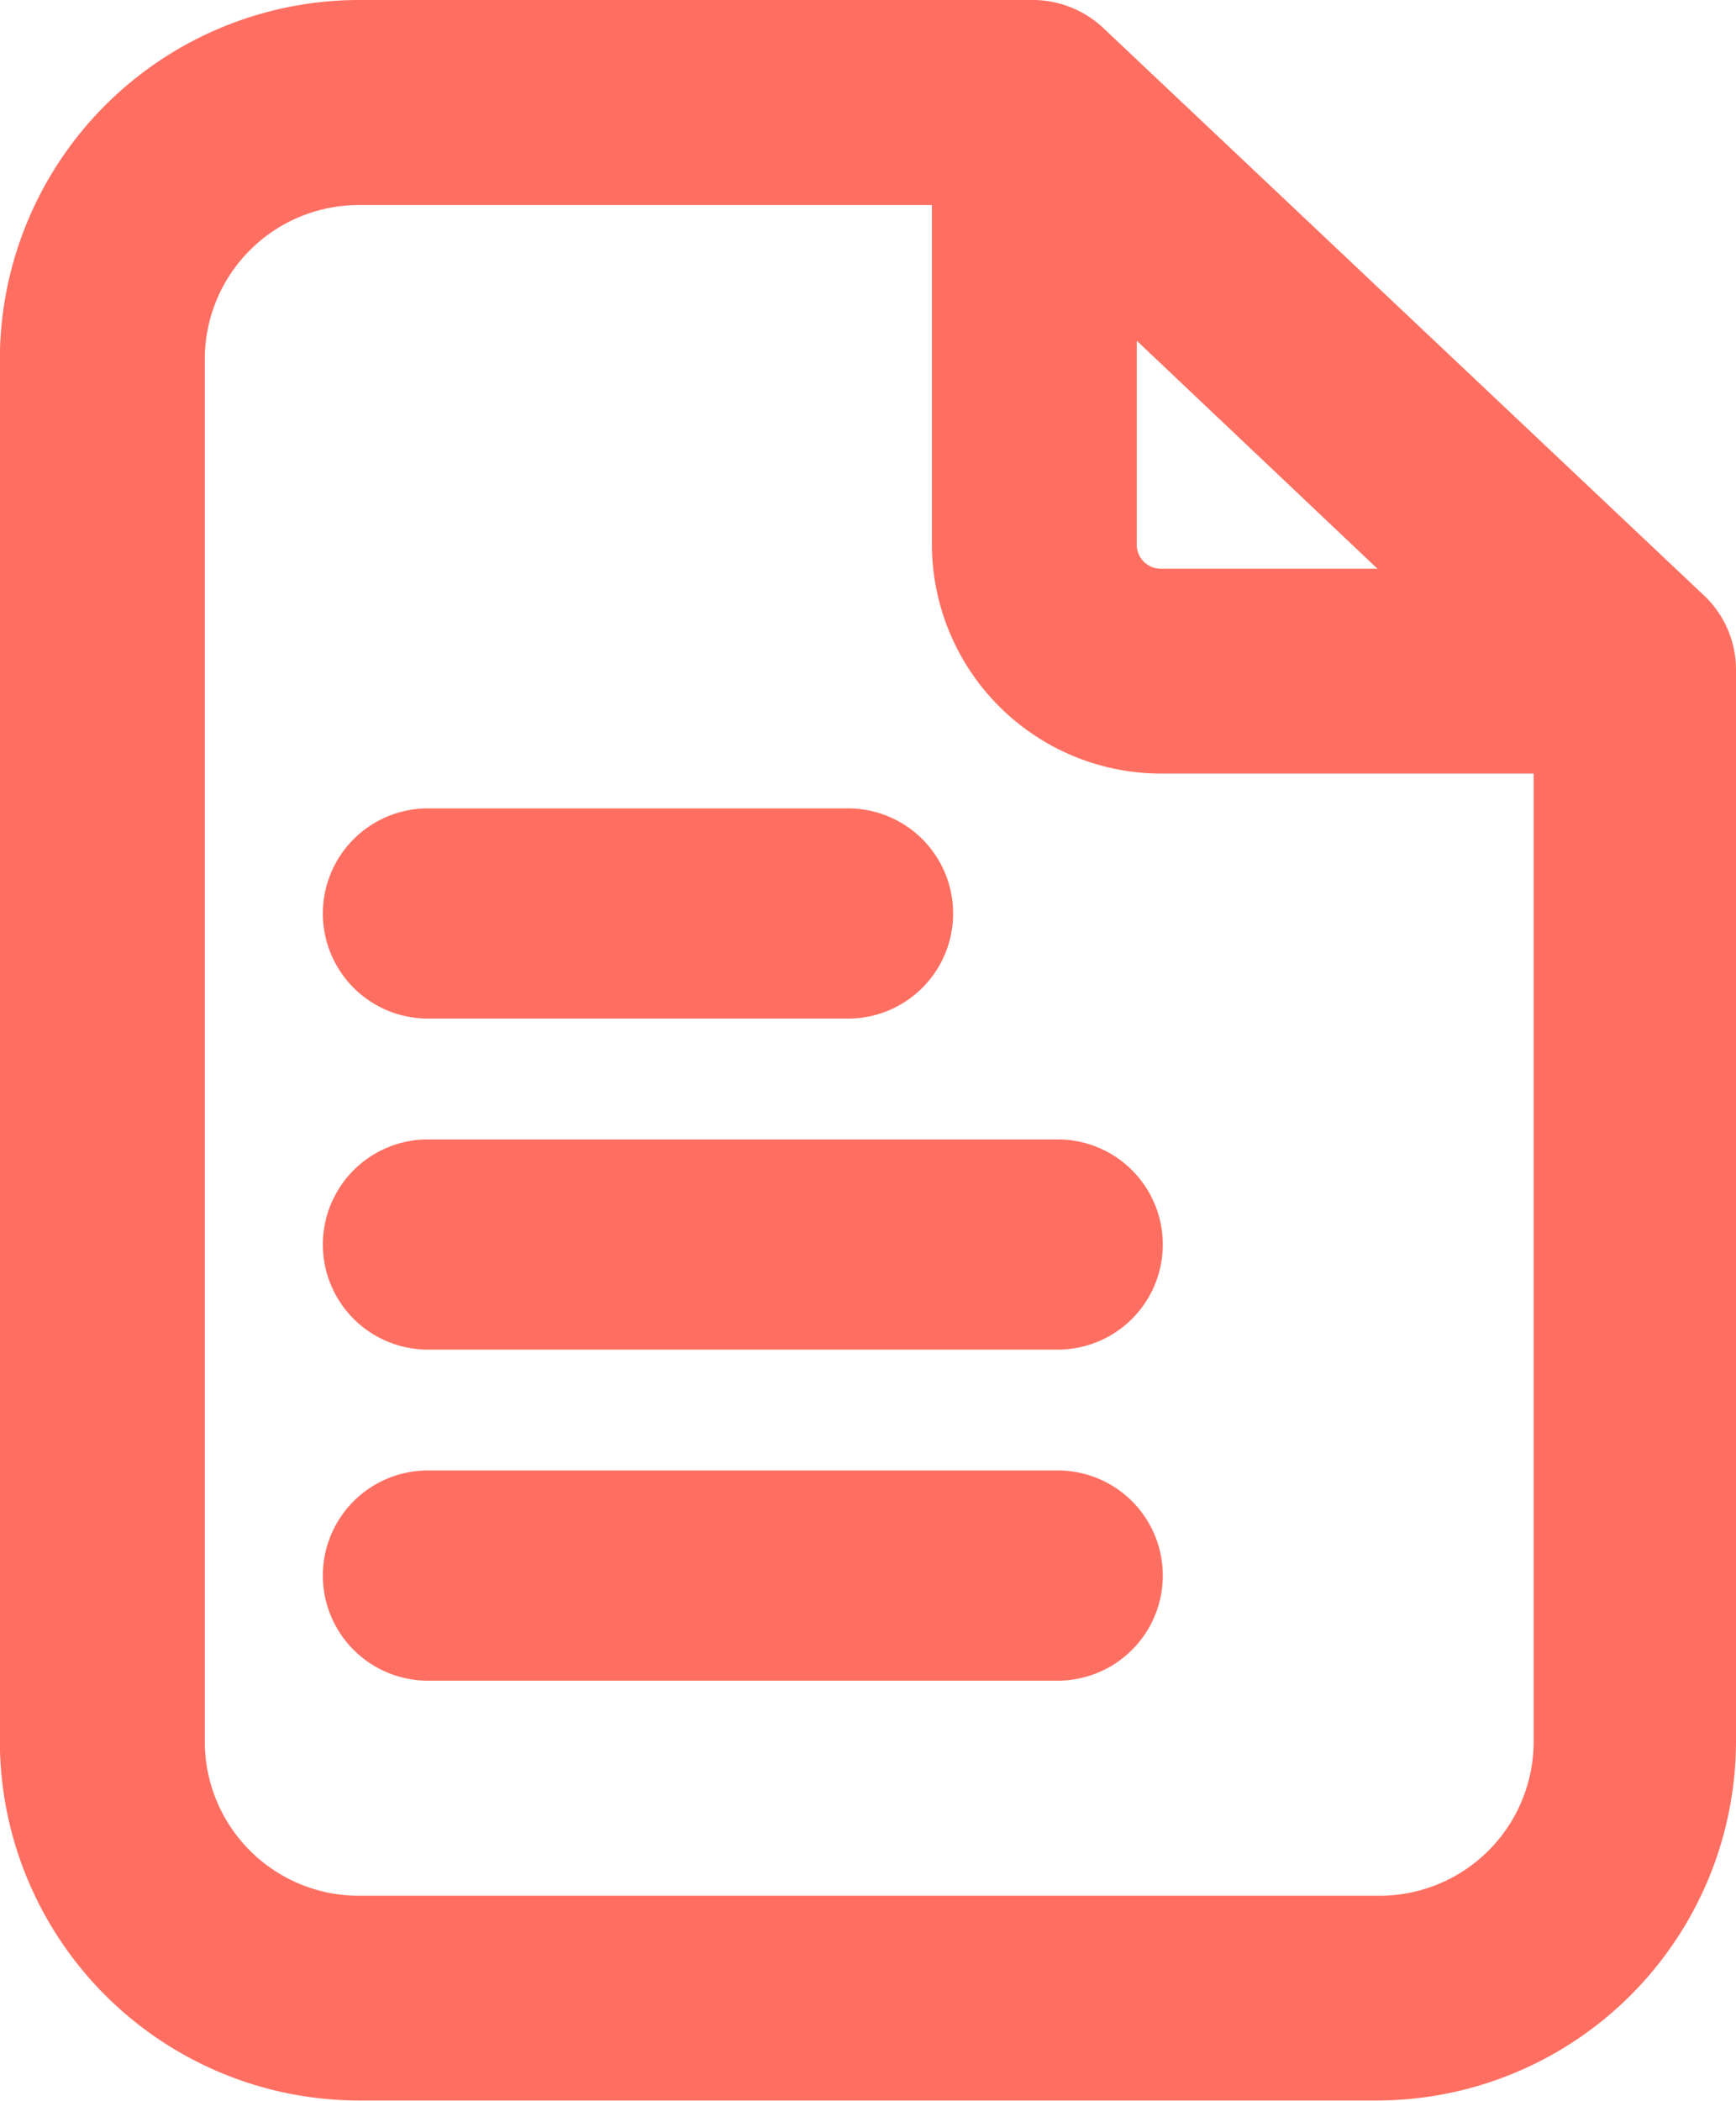<svg id="np_document_1093152_000000" xmlns="http://www.w3.org/2000/svg" width="25.616" height="30.98" viewBox="0 0 25.616 30.98">
  <path id="Path_99" data-name="Path 99" d="M21.391,9A5.305,5.305,0,0,0,16.1,14.289v20.4a5.305,5.305,0,0,0,5.289,5.289H36.429a5.305,5.305,0,0,0,5.289-5.289V18.9a1.507,1.507,0,0,0-.453-1.1L32.385,9.416A1.525,1.525,0,0,0,31.365,9Zm11.485,5.025,3.551,3.362H33.254a.356.356,0,0,1-.378-.378Zm.378,6.384h5.478V34.691a2.273,2.273,0,0,1-2.267,2.267H21.391a2.273,2.273,0,0,1-2.267-2.267v-20.4a2.273,2.273,0,0,1,2.267-2.267h8.462v4.987A3.386,3.386,0,0,0,33.254,20.409Z" transform="translate(-16.102 -9)" fill="#ff6f61"/>
  <path id="Path_100" data-name="Path 100" d="M40.843,70H31.549a1.549,1.549,0,0,0,0,3.1h9.294a1.549,1.549,0,0,0,0-3.1Z" transform="translate(-25.235 -48.314)" fill="#ff6f61"/>
  <path id="Path_101" data-name="Path 101" d="M40.843,45H31.549a1.549,1.549,0,0,0,0,3.1h9.294a1.549,1.549,0,0,0,0-3.1Z" transform="translate(-25.235 -28.196)" fill="#ff6f61"/>
  <path id="Path_102" data-name="Path 102" d="M31.549,23.1h6.2a1.549,1.549,0,1,0,0-3.1h-6.2a1.549,1.549,0,0,0,0,3.1Z" transform="translate(-25.235 -8.078)" fill="#ff6f61"/>
</svg>
